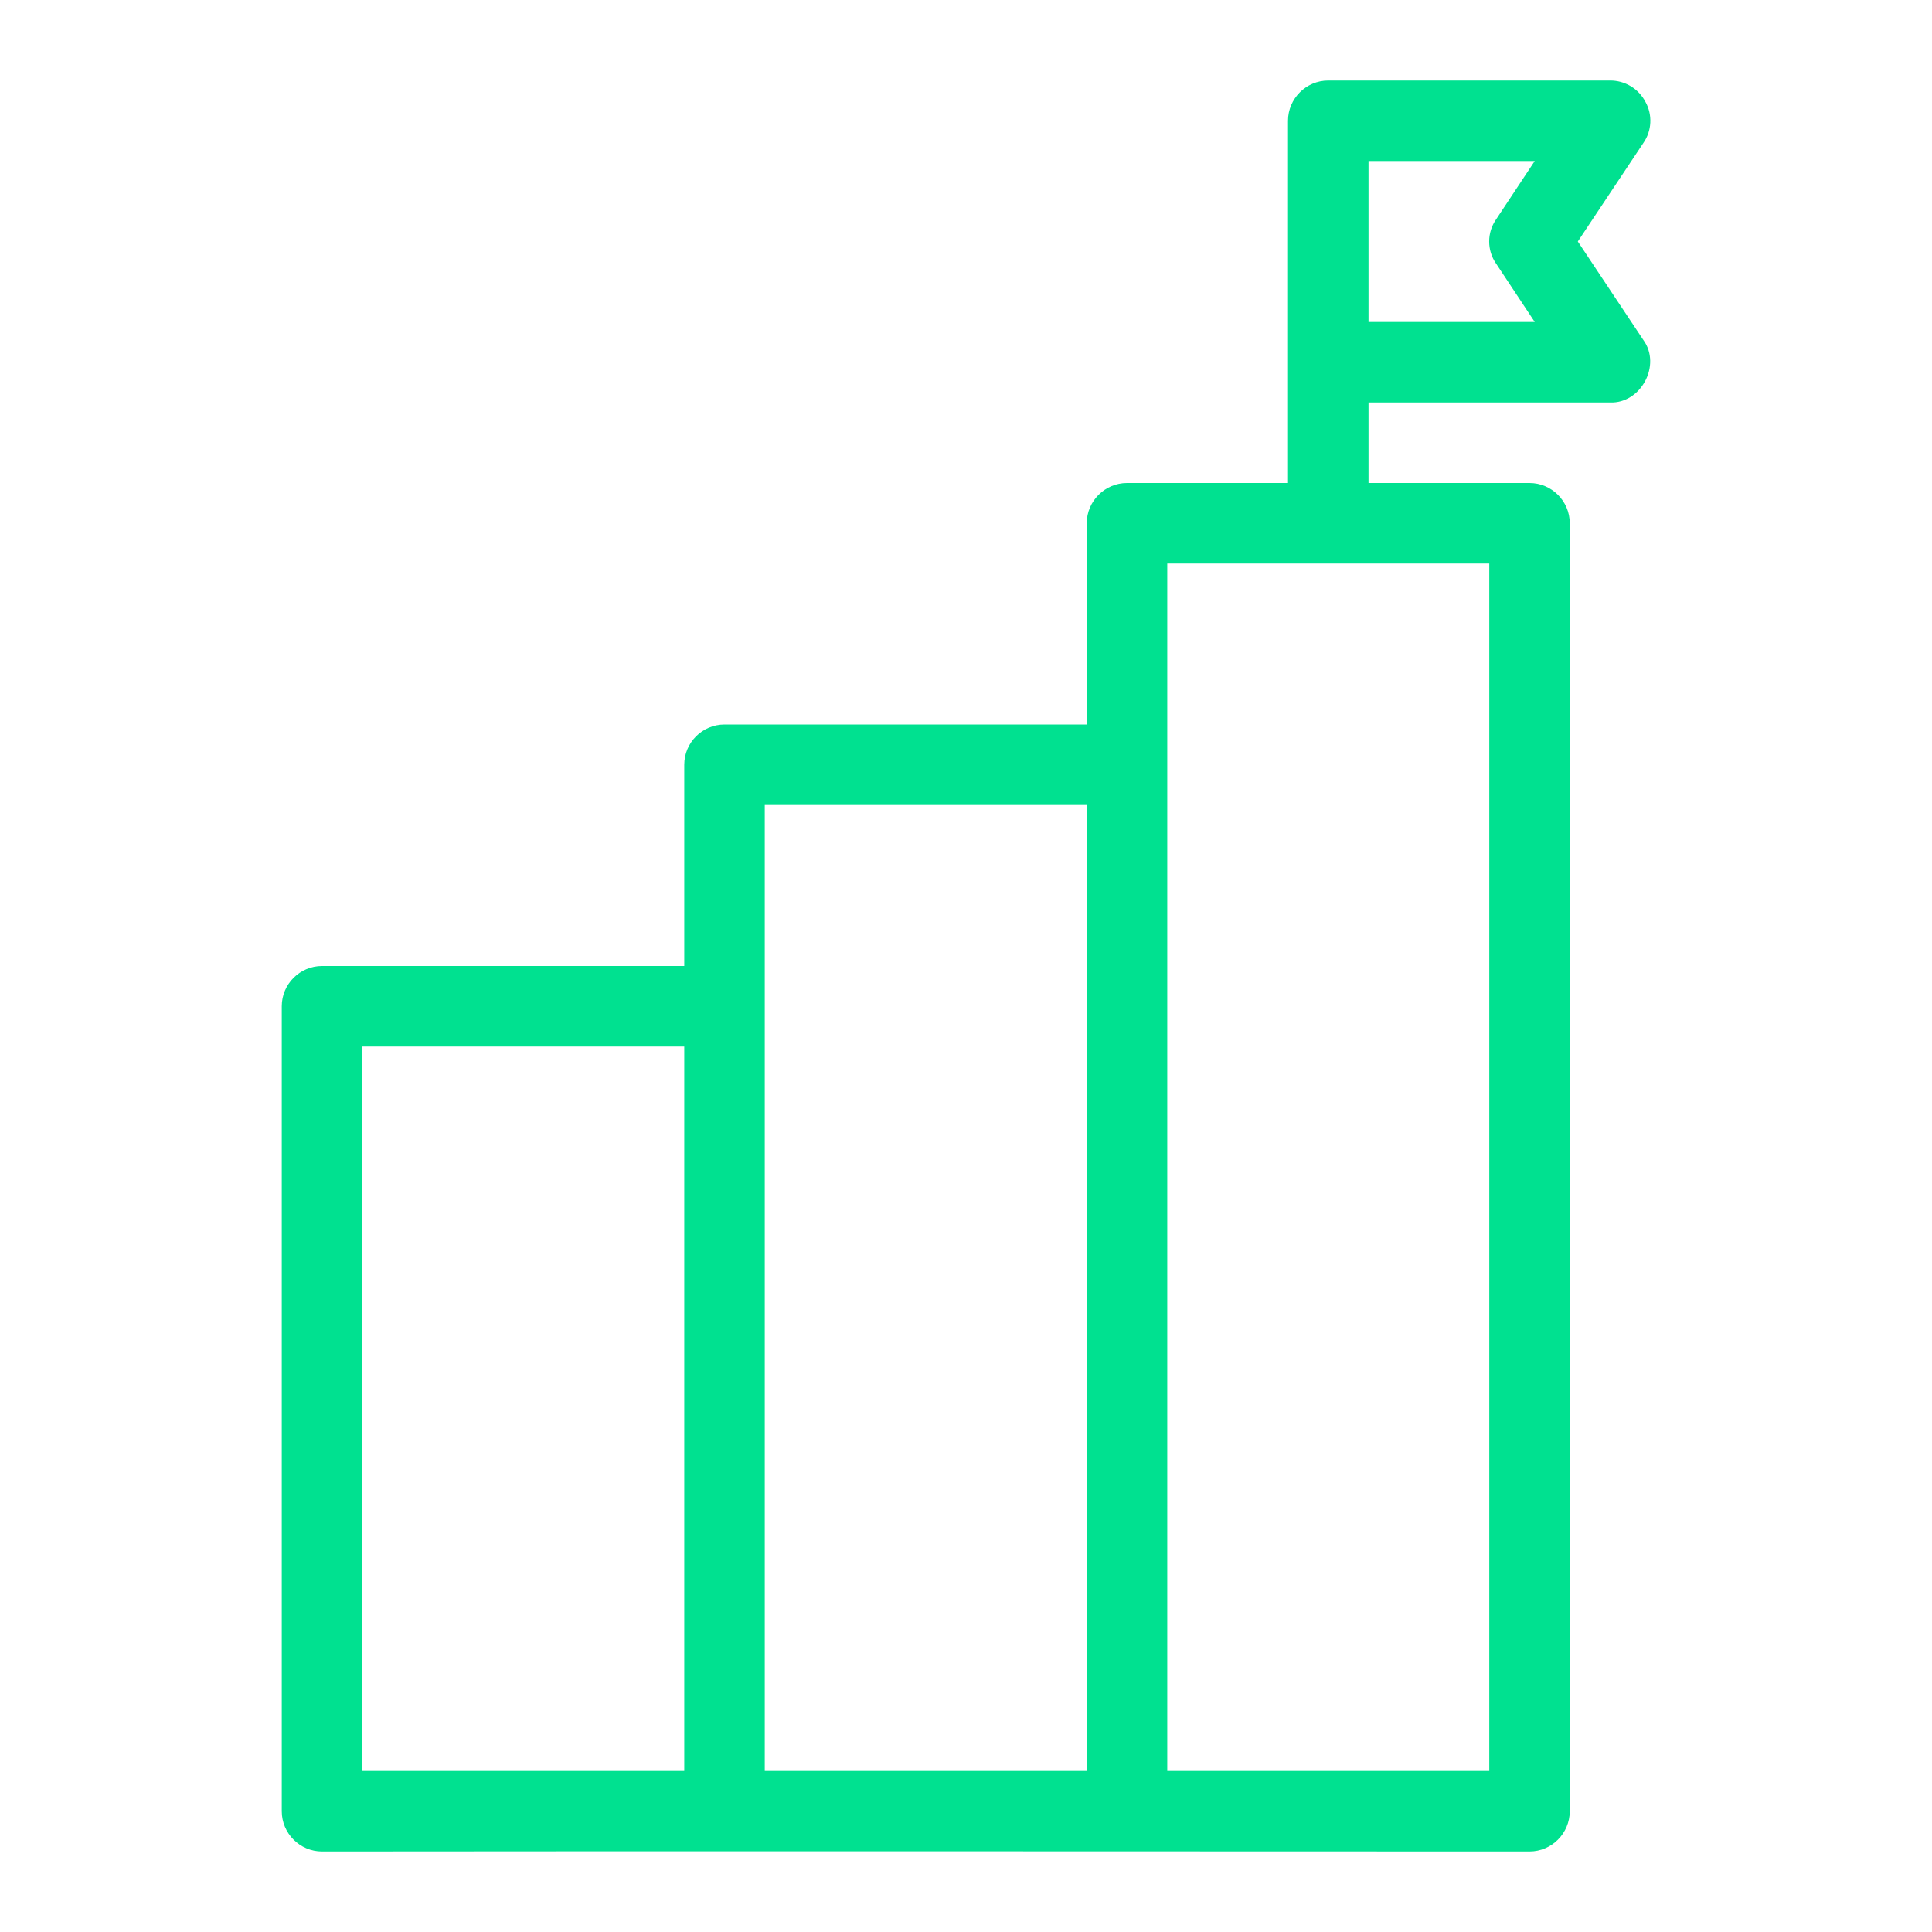 <?xml version="1.0" encoding="UTF-8"?> <svg xmlns="http://www.w3.org/2000/svg" width="100" height="100" viewBox="0 0 100 100" fill="none"> <path d="M85.167 5.271C84.993 4.936 84.729 4.655 84.406 4.46C84.082 4.266 83.711 4.164 83.334 4.167H68.75C67.604 4.167 66.667 5.104 66.667 6.25V25H58.334C57.188 25 56.25 25.937 56.25 27.083V37.5H37.5C36.354 37.5 35.417 38.437 35.417 39.583V50H16.667C15.521 50 14.584 50.937 14.584 52.083V93.75C14.584 94.896 15.521 95.833 16.667 95.833C27.063 95.812 79.167 95.833 79.167 95.833C80.313 95.833 81.25 94.896 81.25 93.75V27.083C81.25 25.937 80.313 25 79.167 25H70.834V20.833H83.334C84.938 20.896 86 18.896 85.063 17.604L81.667 12.5L85.063 7.396C85.5 6.771 85.542 5.937 85.167 5.271ZM18.75 54.167H35.417V91.666H18.75V54.167ZM39.584 52.083V41.667H56.25V91.666H39.584V52.083ZM77.084 91.666H60.417V29.167H77.084V91.666ZM77.438 13.646L79.438 16.667H70.834V8.333H79.438L77.438 11.354C76.959 12.042 76.959 12.958 77.438 13.646Z" fill="#00E190"></path> </svg> 